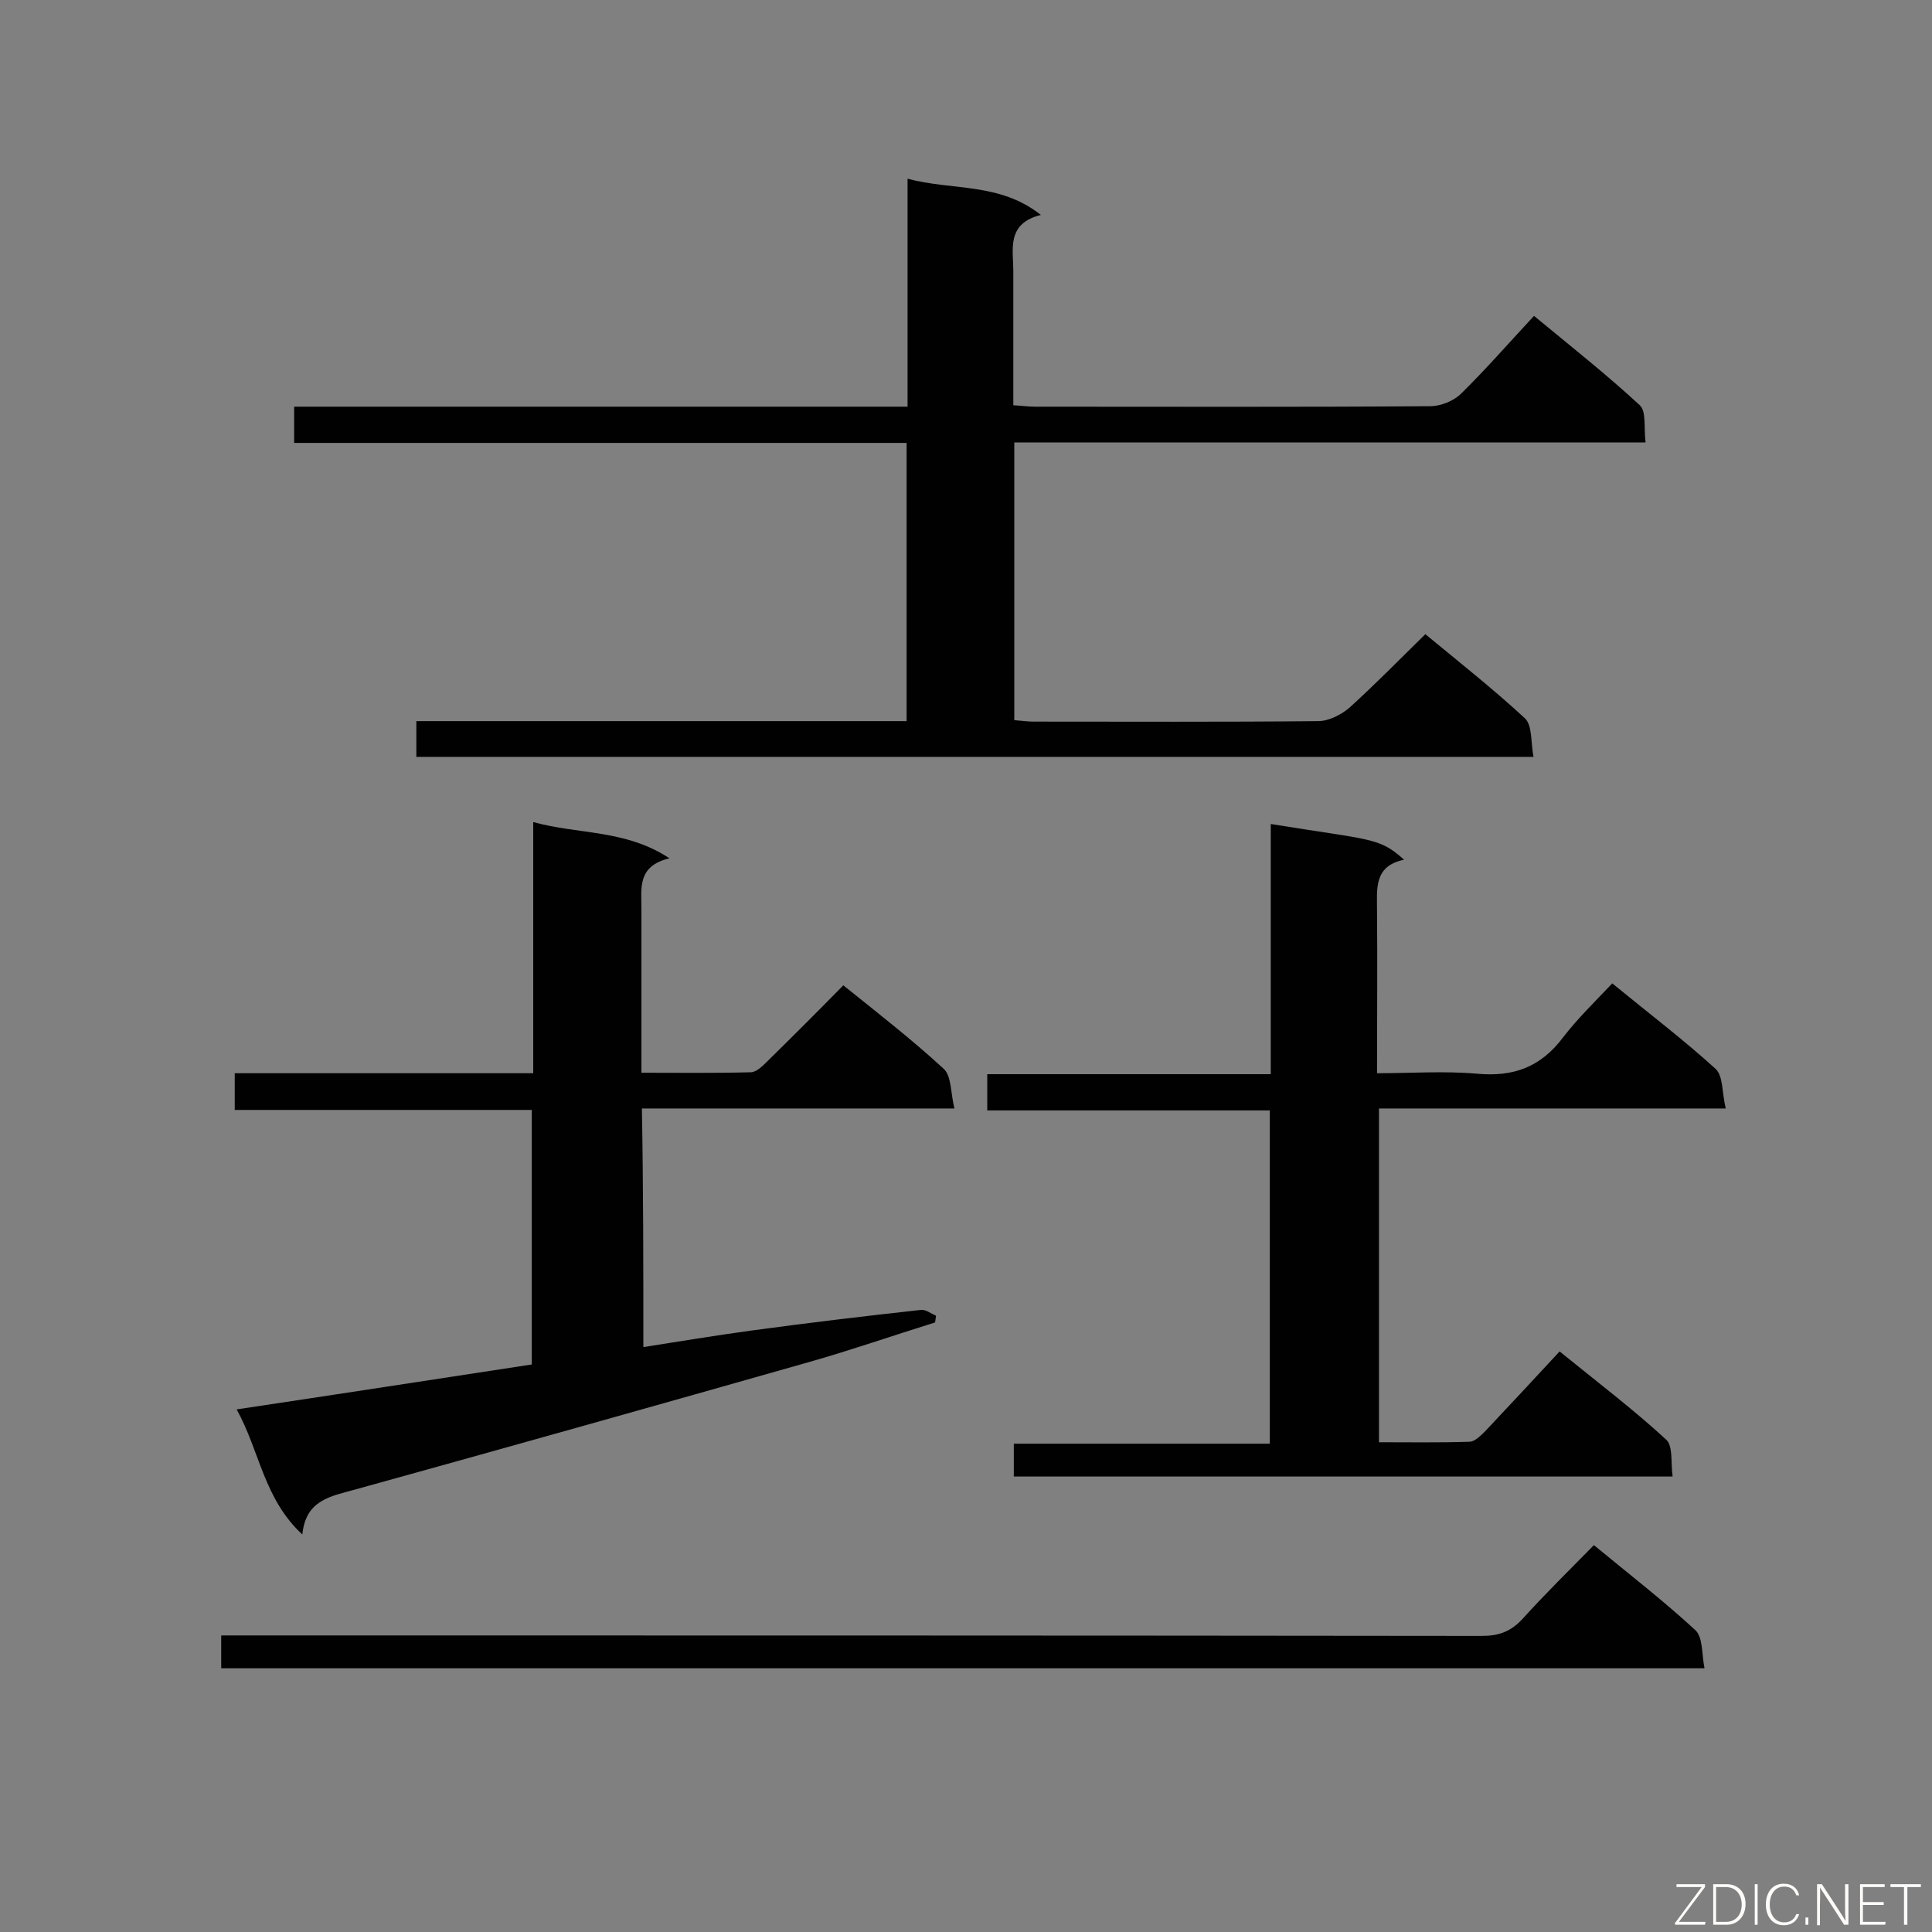 <svg enable-background="new 0 0 400 400" viewBox="0 0 400 400" xmlns="http://www.w3.org/2000/svg"><rect x="0" y="0" width="400" height="400" fill="#808080" stroke="none"/><path d="m86.2 156.7c0-2.4 0-4.7 0-7.4h101.5c0-19.3 0-38.2 0-57.6-42.3 0-84.4 0-126.8 0 0-2.7 0-4.9 0-7.5h127c0-15.8 0-31.1 0-47.2 9.3 2.5 19 .7 27.6 7.5-7.2 1.8-5.7 7.1-5.7 11.8v27.6c1.7.1 3.1.3 4.5.3 27.3 0 54.6.1 81.8-.1 2.2 0 4.9-1.1 6.4-2.6 5.1-5 9.8-10.4 15.1-16.1 8 6.6 15.2 12.3 21.9 18.5 1.4 1.3.8 4.6 1.2 7.7-43.9 0-87.2 0-130.7 0v57.5c1.4.1 2.7.3 3.9.3 19.7 0 39.3.1 59-.1 2.2 0 4.7-1.3 6.4-2.7 5.3-4.8 10.3-9.9 15.8-15.3 6.9 5.7 14 11.3 20.6 17.4 1.6 1.5 1.2 5 1.8 8-77.6 0-154.3 0-231.3 0z" fill="#010101"/><path d="m133.2 278.9c7.6-1.2 14.9-2.4 22.2-3.4 11.7-1.6 23.5-3 35.3-4.3 1-.1 2.1.8 3.1 1.2-.1.5-.1.9-.2 1.4-8.7 2.7-17.3 5.7-26.1 8.2-31.3 8.9-62.6 17.7-94 26.4-5 1.4-10.2 2.1-10.9 9.3-8-7.4-8.8-17.2-13.6-25.9 20.7-3.1 40.8-6.2 61.1-9.3 0-17.5 0-34.9 0-52.7-20.5 0-40.8 0-61.5 0 0-2.7 0-4.9 0-7.6h61.8c0-17.4 0-34.3 0-52 9.4 2.6 19.1 1.5 28.2 7.5-6.7 1.6-5.8 6.2-5.8 10.5v33.9c7.8 0 15.2.1 22.6-.1 1.2 0 2.5-1.3 3.5-2.3 5.2-5.1 10.4-10.3 15.7-15.7 7.2 5.8 14.3 11.3 20.8 17.3 1.6 1.5 1.4 4.9 2.2 8.2-22.1 0-43.2 0-64.7 0 .3 16.7.3 32.8.3 49.4z" fill="#010101"/><path d="m263.1 170.6c20.9 3.4 22.4 2.7 27.6 7.4-6.3 1.3-5.6 6-5.6 10.6.1 11 0 22 0 33.6 7 0 13.9-.5 20.7.1 7.6.7 13.2-1.4 17.8-7.5 3-3.9 6.6-7.4 10.2-11.2 7.7 6.3 14.8 11.7 21.4 17.7 1.6 1.5 1.3 5 2.1 8.2-24.4 0-48 0-71.8 0v69.1c6.2 0 12.5.1 18.7-.1 1.2 0 2.5-1.4 3.5-2.4 5-5.3 10-10.7 15.2-16.3 8 6.5 15.4 12.1 22.1 18.3 1.4 1.3.9 4.8 1.3 7.6-45.8 0-90.9 0-136.4 0 0-2.1 0-4.2 0-6.8h53c0-23.2 0-45.8 0-69-19.5 0-38.9 0-58.5 0 0-2.7 0-4.9 0-7.5h58.7c0-17.6 0-34.6 0-51.8z" fill="#010101"/><path d="m45.8 345.4c0-2.3 0-4.3 0-6.8h5.8c85.1 0 170.1 0 255.2.1 3.5 0 6-.9 8.4-3.5 4.7-5.2 9.7-10.1 14.8-15.3 7.4 6.1 14.5 11.6 21 17.6 1.6 1.5 1.3 4.9 1.9 7.9-102.9 0-204.7 0-307.1 0z" fill="#010101"/><g fill="#fcfbfa"><path d="m346.9 398 5.4-7.3h-5.2v-.6h5.9v.6l-5.4 7.2h5.5l-.1.6h-6.2v-.5z"/><path d="m354.7 390.1h2.8c2.3 0 3.9 1.6 3.9 4.1s-1.6 4.3-3.9 4.3h-2.8zm.6 7.8h2c2.2 0 3.3-1.6 3.3-3.6 0-1.8-1-3.6-3.3-3.6h-2z"/><path d="m363.9 390.1v8.4h-.6v-8.4z"/><path d="m372.5 396.3c-.4 1.3-1.4 2.3-3.2 2.3-2.4 0-3.7-1.9-3.7-4.3 0-2.3 1.2-4.3 3.7-4.3 1.8 0 2.9 1 3.2 2.4h-.6c-.4-1.1-1.1-1.8-2.5-1.8-2.1 0-3 1.9-3 3.7s.9 3.7 3 3.7c1.4 0 2.1-.7 2.5-1.7z"/><path d="m373.8 398.5v-1.5h.6v1.5z"/><path d="m376.2 398.5v-8.4h1c1.3 2 4.4 6.7 4.9 7.6-.1-1.2-.1-2.4-.1-3.8v-3.8h.7v8.4h-.9c-1.2-1.9-4.4-6.8-5-7.7.1 1.1 0 2.3 0 3.9v3.9h-.6z"/><path d="m390 394.4h-4.3v3.5h4.7l-.1.6h-5.2v-8.4h5.1v.6h-4.5v3.1h4.3z"/><path d="m394.2 390.7h-2.8v-.6h6.3v.6h-2.8v7.8h-.7z"/></g></svg>